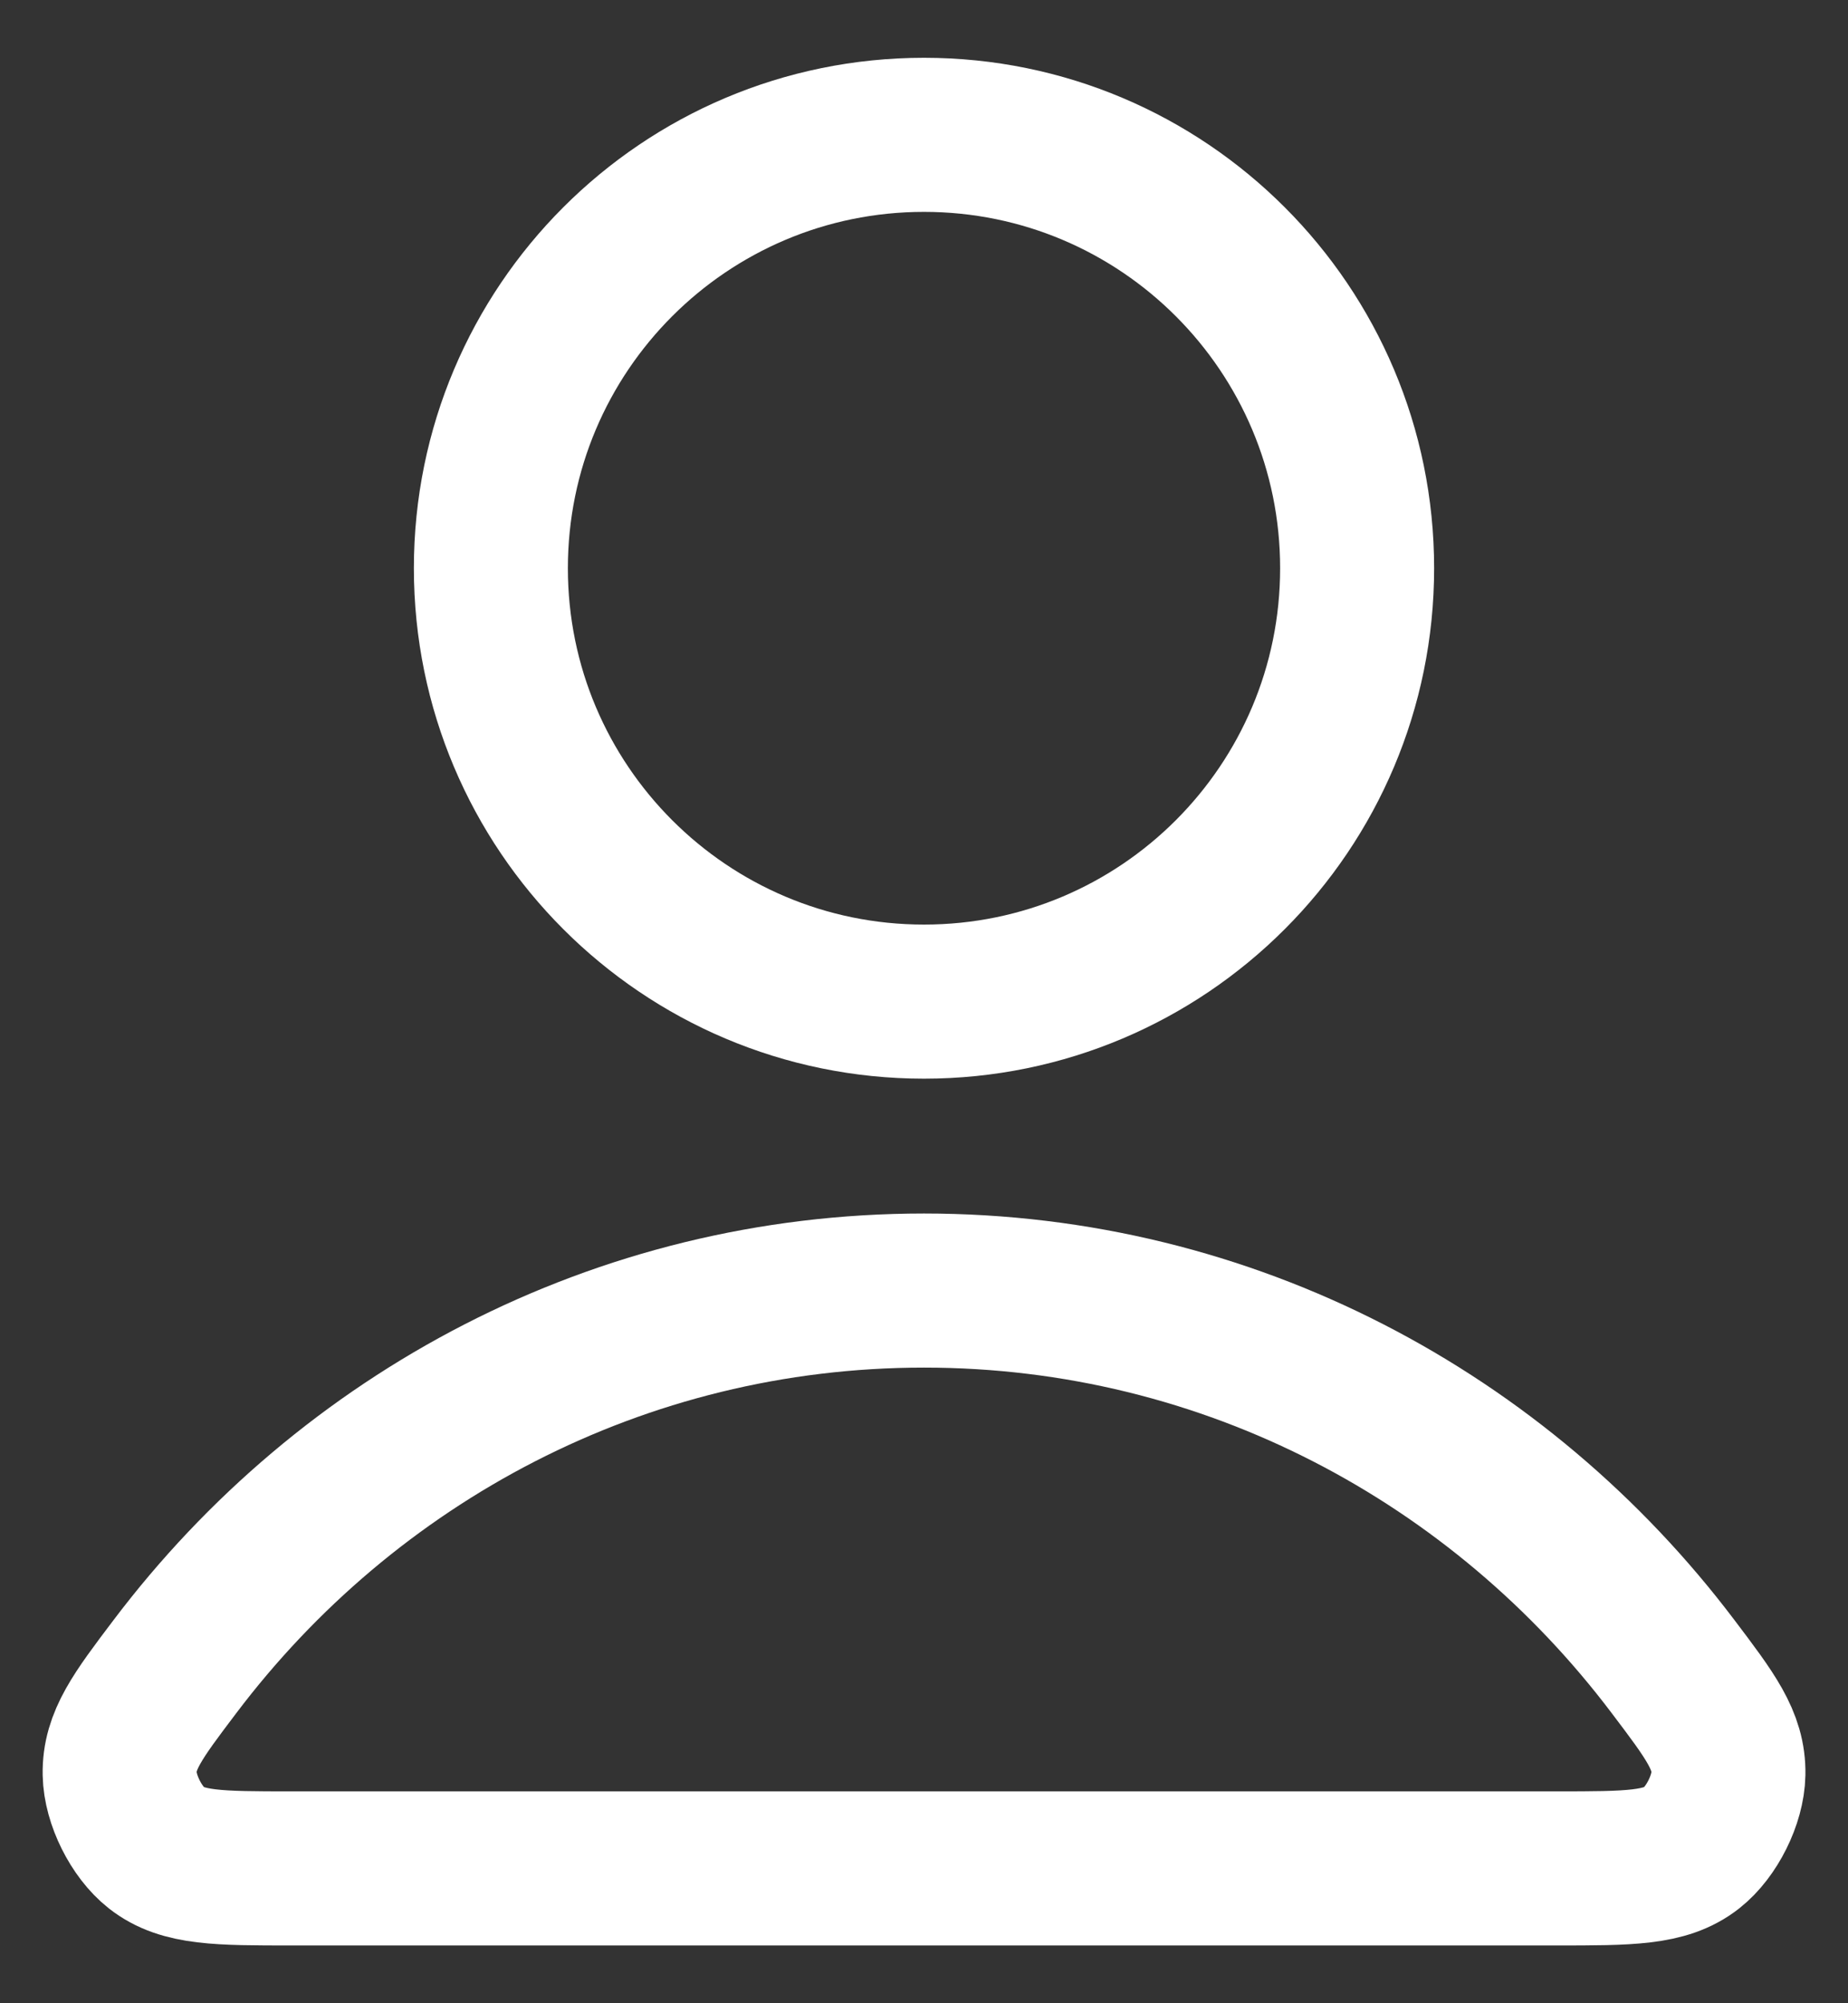 <?xml version="1.0" encoding="UTF-8"?> <svg xmlns="http://www.w3.org/2000/svg" width="24" height="26" viewBox="0 0 24 26" fill="none"><rect x="0" y="0" width="24" height="26" fill="#333333" stroke="none"/><path d="M12 16.75C8.038 16.75 4.514 18.663 2.27 21.633C1.787 22.271 1.546 22.591 1.554 23.023C1.56 23.357 1.77 23.777 2.032 23.983C2.372 24.25 2.843 24.25 3.784 24.25H20.216C21.158 24.25 21.629 24.25 21.969 23.983C22.231 23.777 22.441 23.357 22.447 23.023C22.455 22.591 22.213 22.271 21.73 21.633C19.487 18.663 15.963 16.75 12 16.75Z" stroke="white" stroke-width="2" stroke-linecap="round" stroke-linejoin="round"></path><path d="M12 13C15.107 13 17.625 10.482 17.625 7.375C17.625 4.268 15.107 1.75 12 1.75C8.894 1.75 6.375 4.268 6.375 7.375C6.375 10.482 8.894 13 12 13Z" stroke="white" stroke-width="2" stroke-linecap="round" stroke-linejoin="round"></path></svg> 
